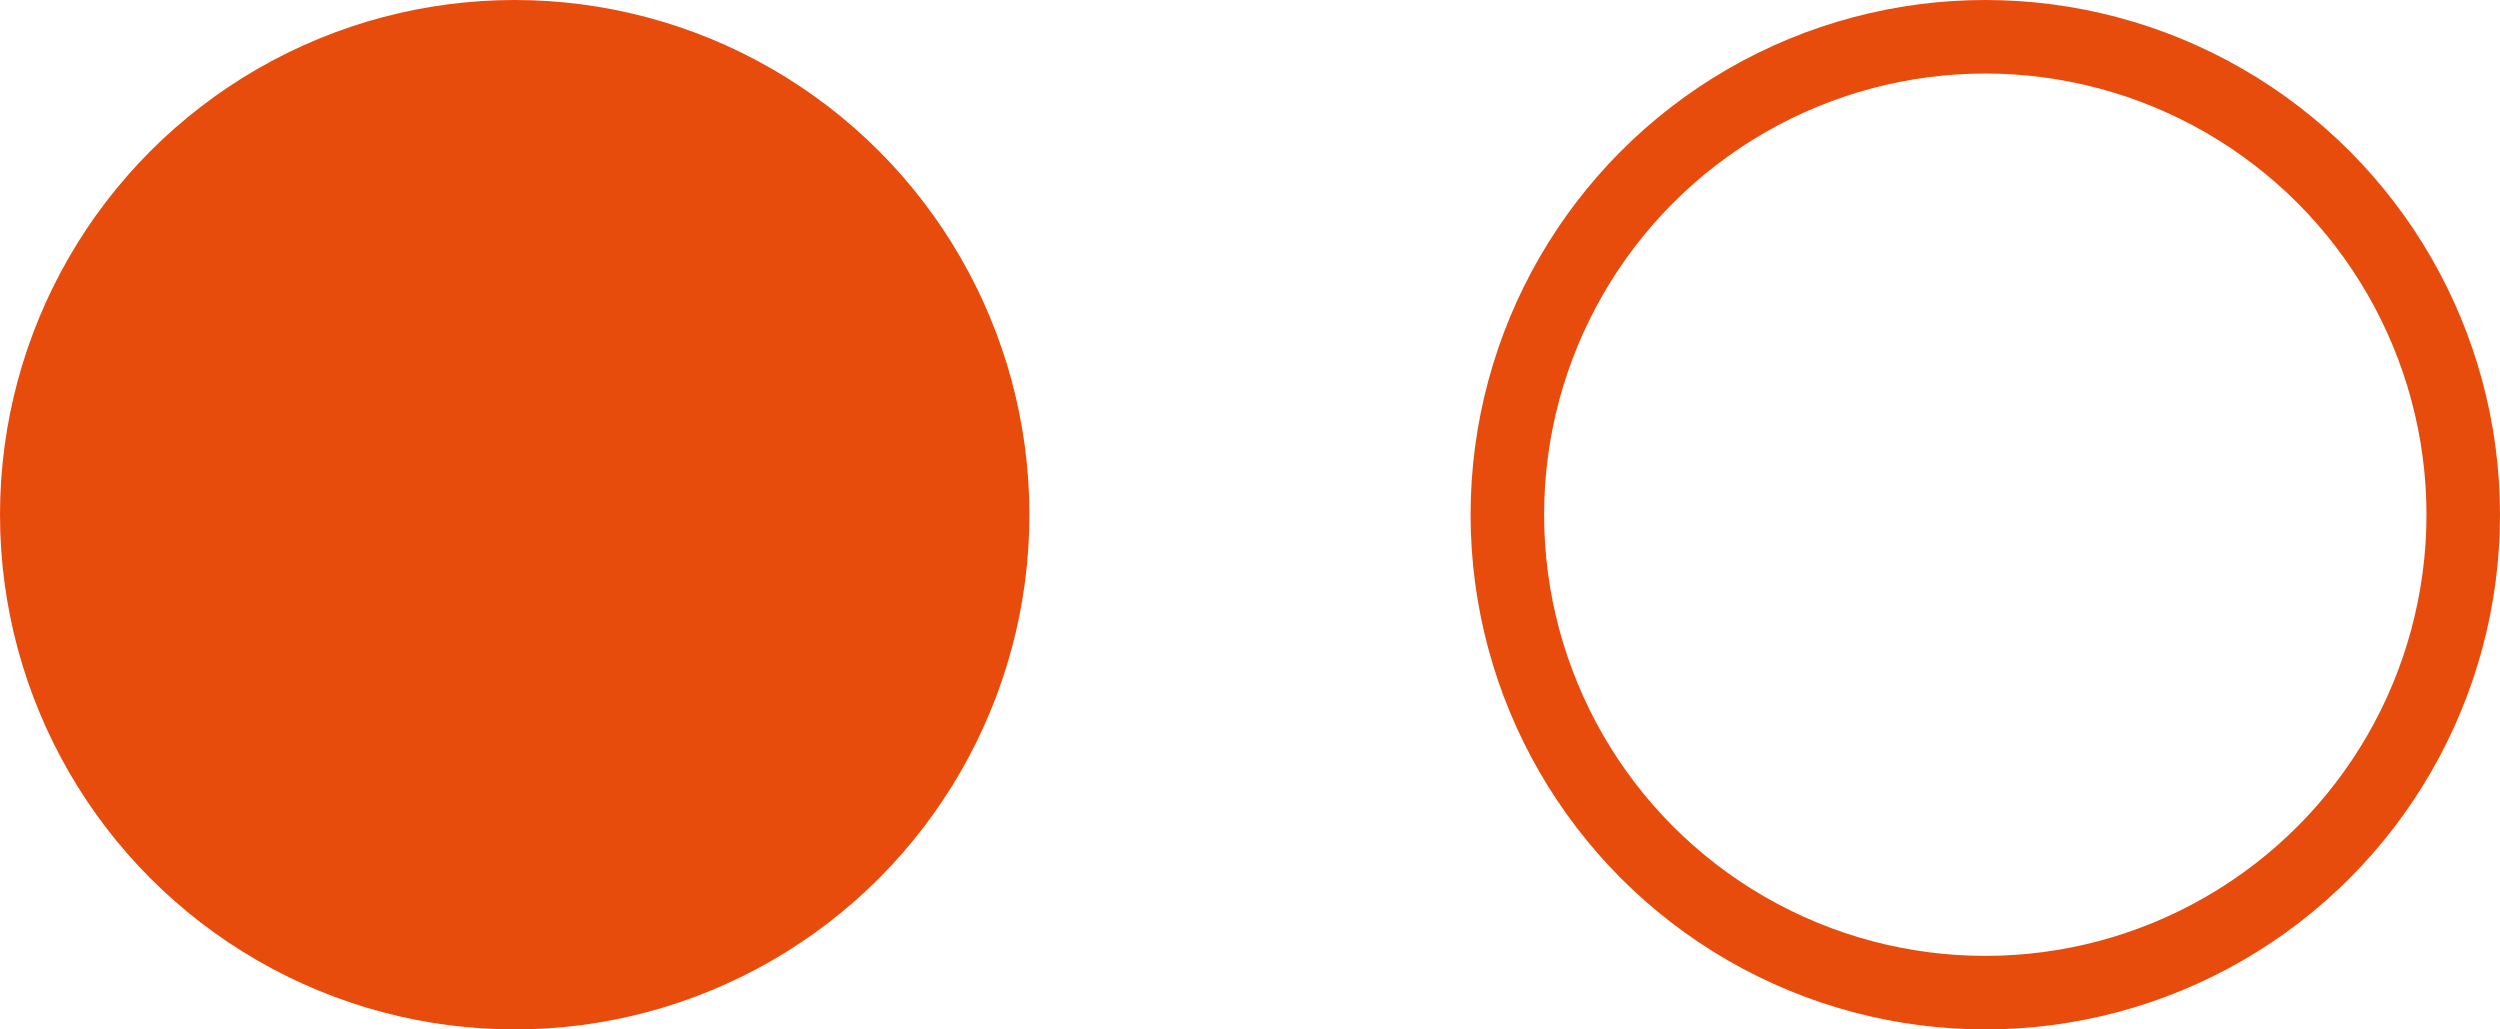 <?xml version="1.0" encoding="UTF-8"?> <svg xmlns="http://www.w3.org/2000/svg" width="34" height="14" viewBox="0 0 34 14" fill="none"><circle cx="7" cy="7" r="7" fill="#E84C0C"></circle><circle cx="27" cy="7" r="6.5" stroke="#E84C0C"></circle></svg> 